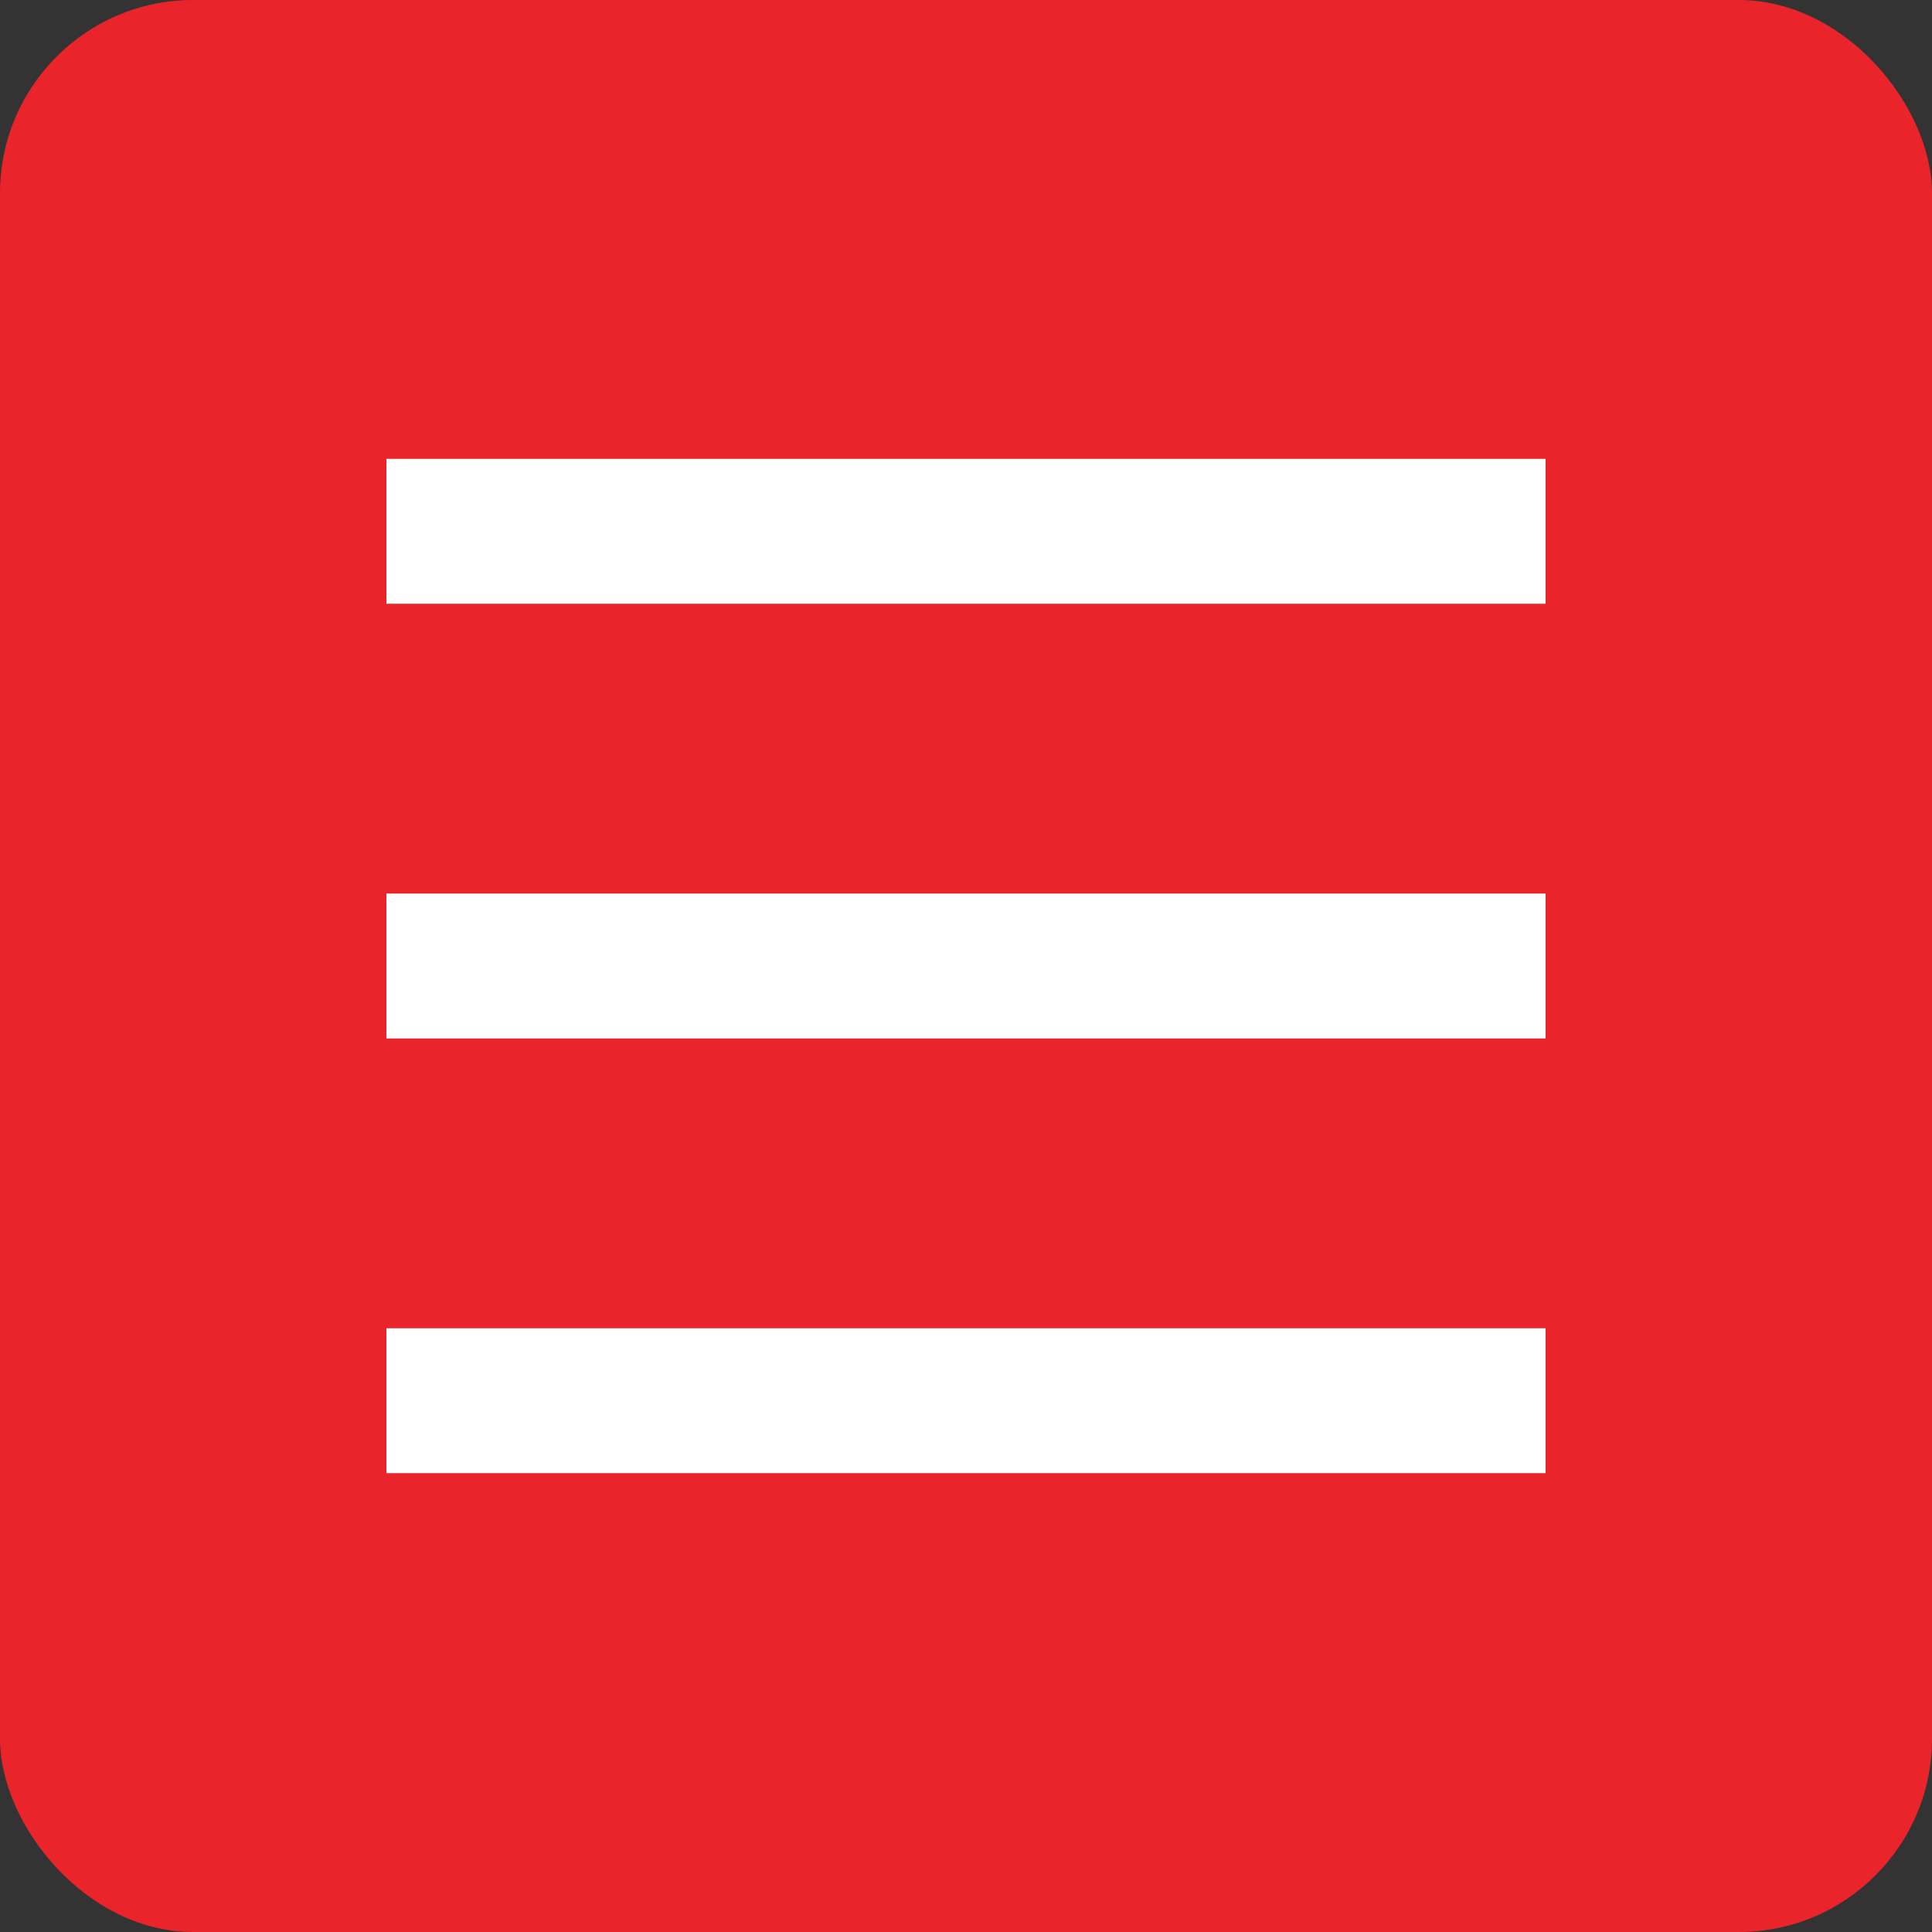 <svg width="40" height="40" viewBox="0 0 40 40" fill="none" xmlns="http://www.w3.org/2000/svg">
<rect x="0" y="0" width="40" height="40" fill="#333333" stroke="none"/>
<rect width="40" height="40" rx="4" fill="#E9252B"/>
<rect x="8" y="9.5" width="24" height="3" fill="#FFFFFF"/>
<rect x="8" y="18.5" width="24" height="3" fill="#FFFFFF"/>
<rect x="8" y="27.5" width="24" height="3" fill="#FFFFFF"/>
</svg>
